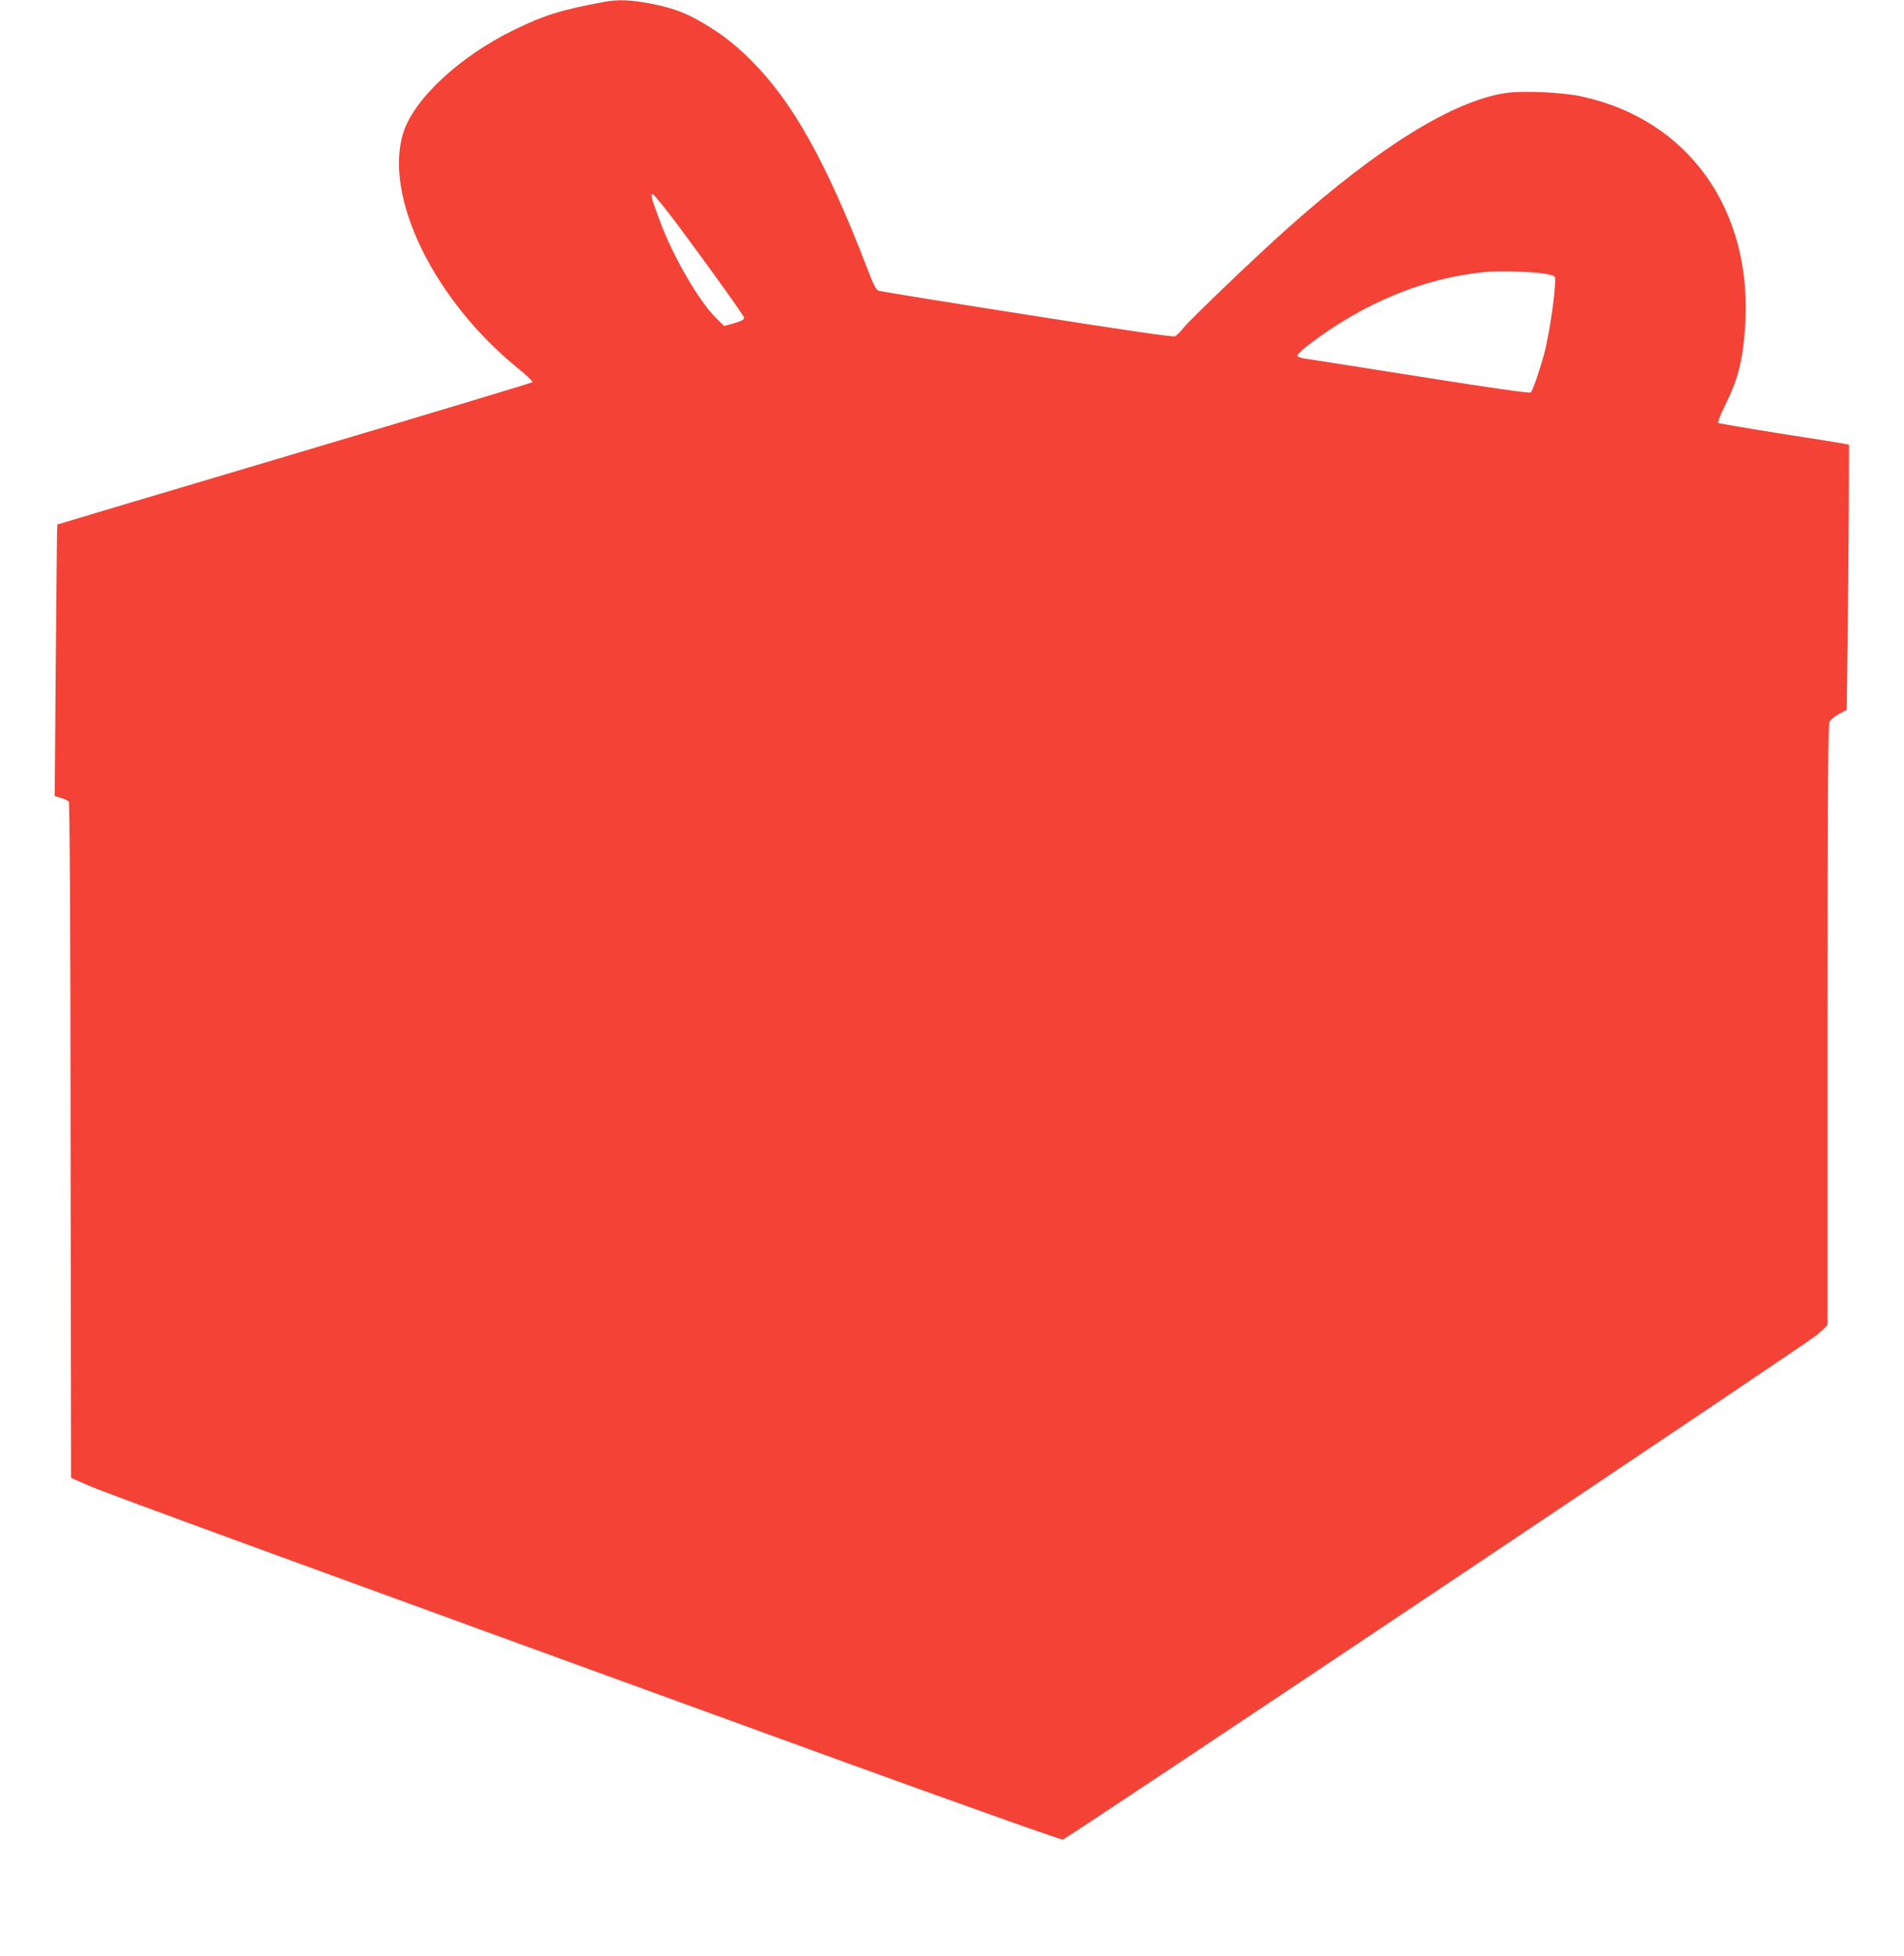 <?xml version="1.0" standalone="no"?>
<!DOCTYPE svg PUBLIC "-//W3C//DTD SVG 20010904//EN"
 "http://www.w3.org/TR/2001/REC-SVG-20010904/DTD/svg10.dtd">
<svg version="1.0" xmlns="http://www.w3.org/2000/svg"
 width="1246pt" height="1280pt" viewBox="0 0 1246 1280"
 preserveAspectRatio="xMidYMid meet">
<g transform="translate(0,1280) scale(0.1,-0.1)"
fill="#f44336" stroke="none">
<path d="M3955 12788 c-284 -53 -394 -87 -590 -183 -356 -173 -656 -452 -726
-674 -130 -418 200 -1095 754 -1544 57 -46 95 -83 90 -88 -5 -5 -706 -216
-1558 -469 -851 -253 -1549 -461 -1550 -462 -2 -2 -6 -402 -10 -890 l-7 -887
41 -12 c23 -7 46 -18 51 -24 6 -8 11 -787 12 -2219 l3 -2206 115 -51 c107 -47
1357 -504 4905 -1794 797 -289 1459 -525 1470 -522 28 5 4843 3228 4933 3300
39 33 72 65 72 71 0 6 0 891 0 1966 0 1538 3 1960 13 1978 6 13 35 36 62 50
l50 27 6 450 c3 248 7 638 8 867 l1 418 -22 5 c-13 3 -204 34 -425 68 -222 35
-406 67 -410 70 -3 4 16 53 44 110 86 171 117 293 133 511 54 770 -369 1366
-1075 1516 -126 27 -387 38 -495 21 -343 -54 -823 -350 -1413 -875 -199 -176
-638 -596 -690 -659 -21 -26 -46 -51 -56 -57 -13 -7 -292 34 -967 140 -522 82
-959 153 -972 157 -19 6 -35 37 -81 158 -264 684 -484 1079 -751 1345 -105
106 -192 174 -313 246 -118 70 -198 100 -341 129 -131 26 -222 30 -311 13z
m492 -1476 c200 -269 423 -580 423 -592 0 -12 -25 -24 -83 -40 l-48 -13 -50
49 c-113 110 -280 397 -369 633 -57 154 -65 181 -48 180 7 0 86 -98 175 -217z
m5662 -303 c30 -5 59 -13 64 -18 18 -18 -28 -358 -69 -511 -31 -111 -75 -239
-87 -248 -8 -6 -256 29 -722 103 -390 62 -731 115 -757 119 -29 4 -48 12 -48
20 0 7 33 38 73 69 360 275 757 439 1156 477 94 9 304 3 390 -11z"/>
</g>
</svg>
